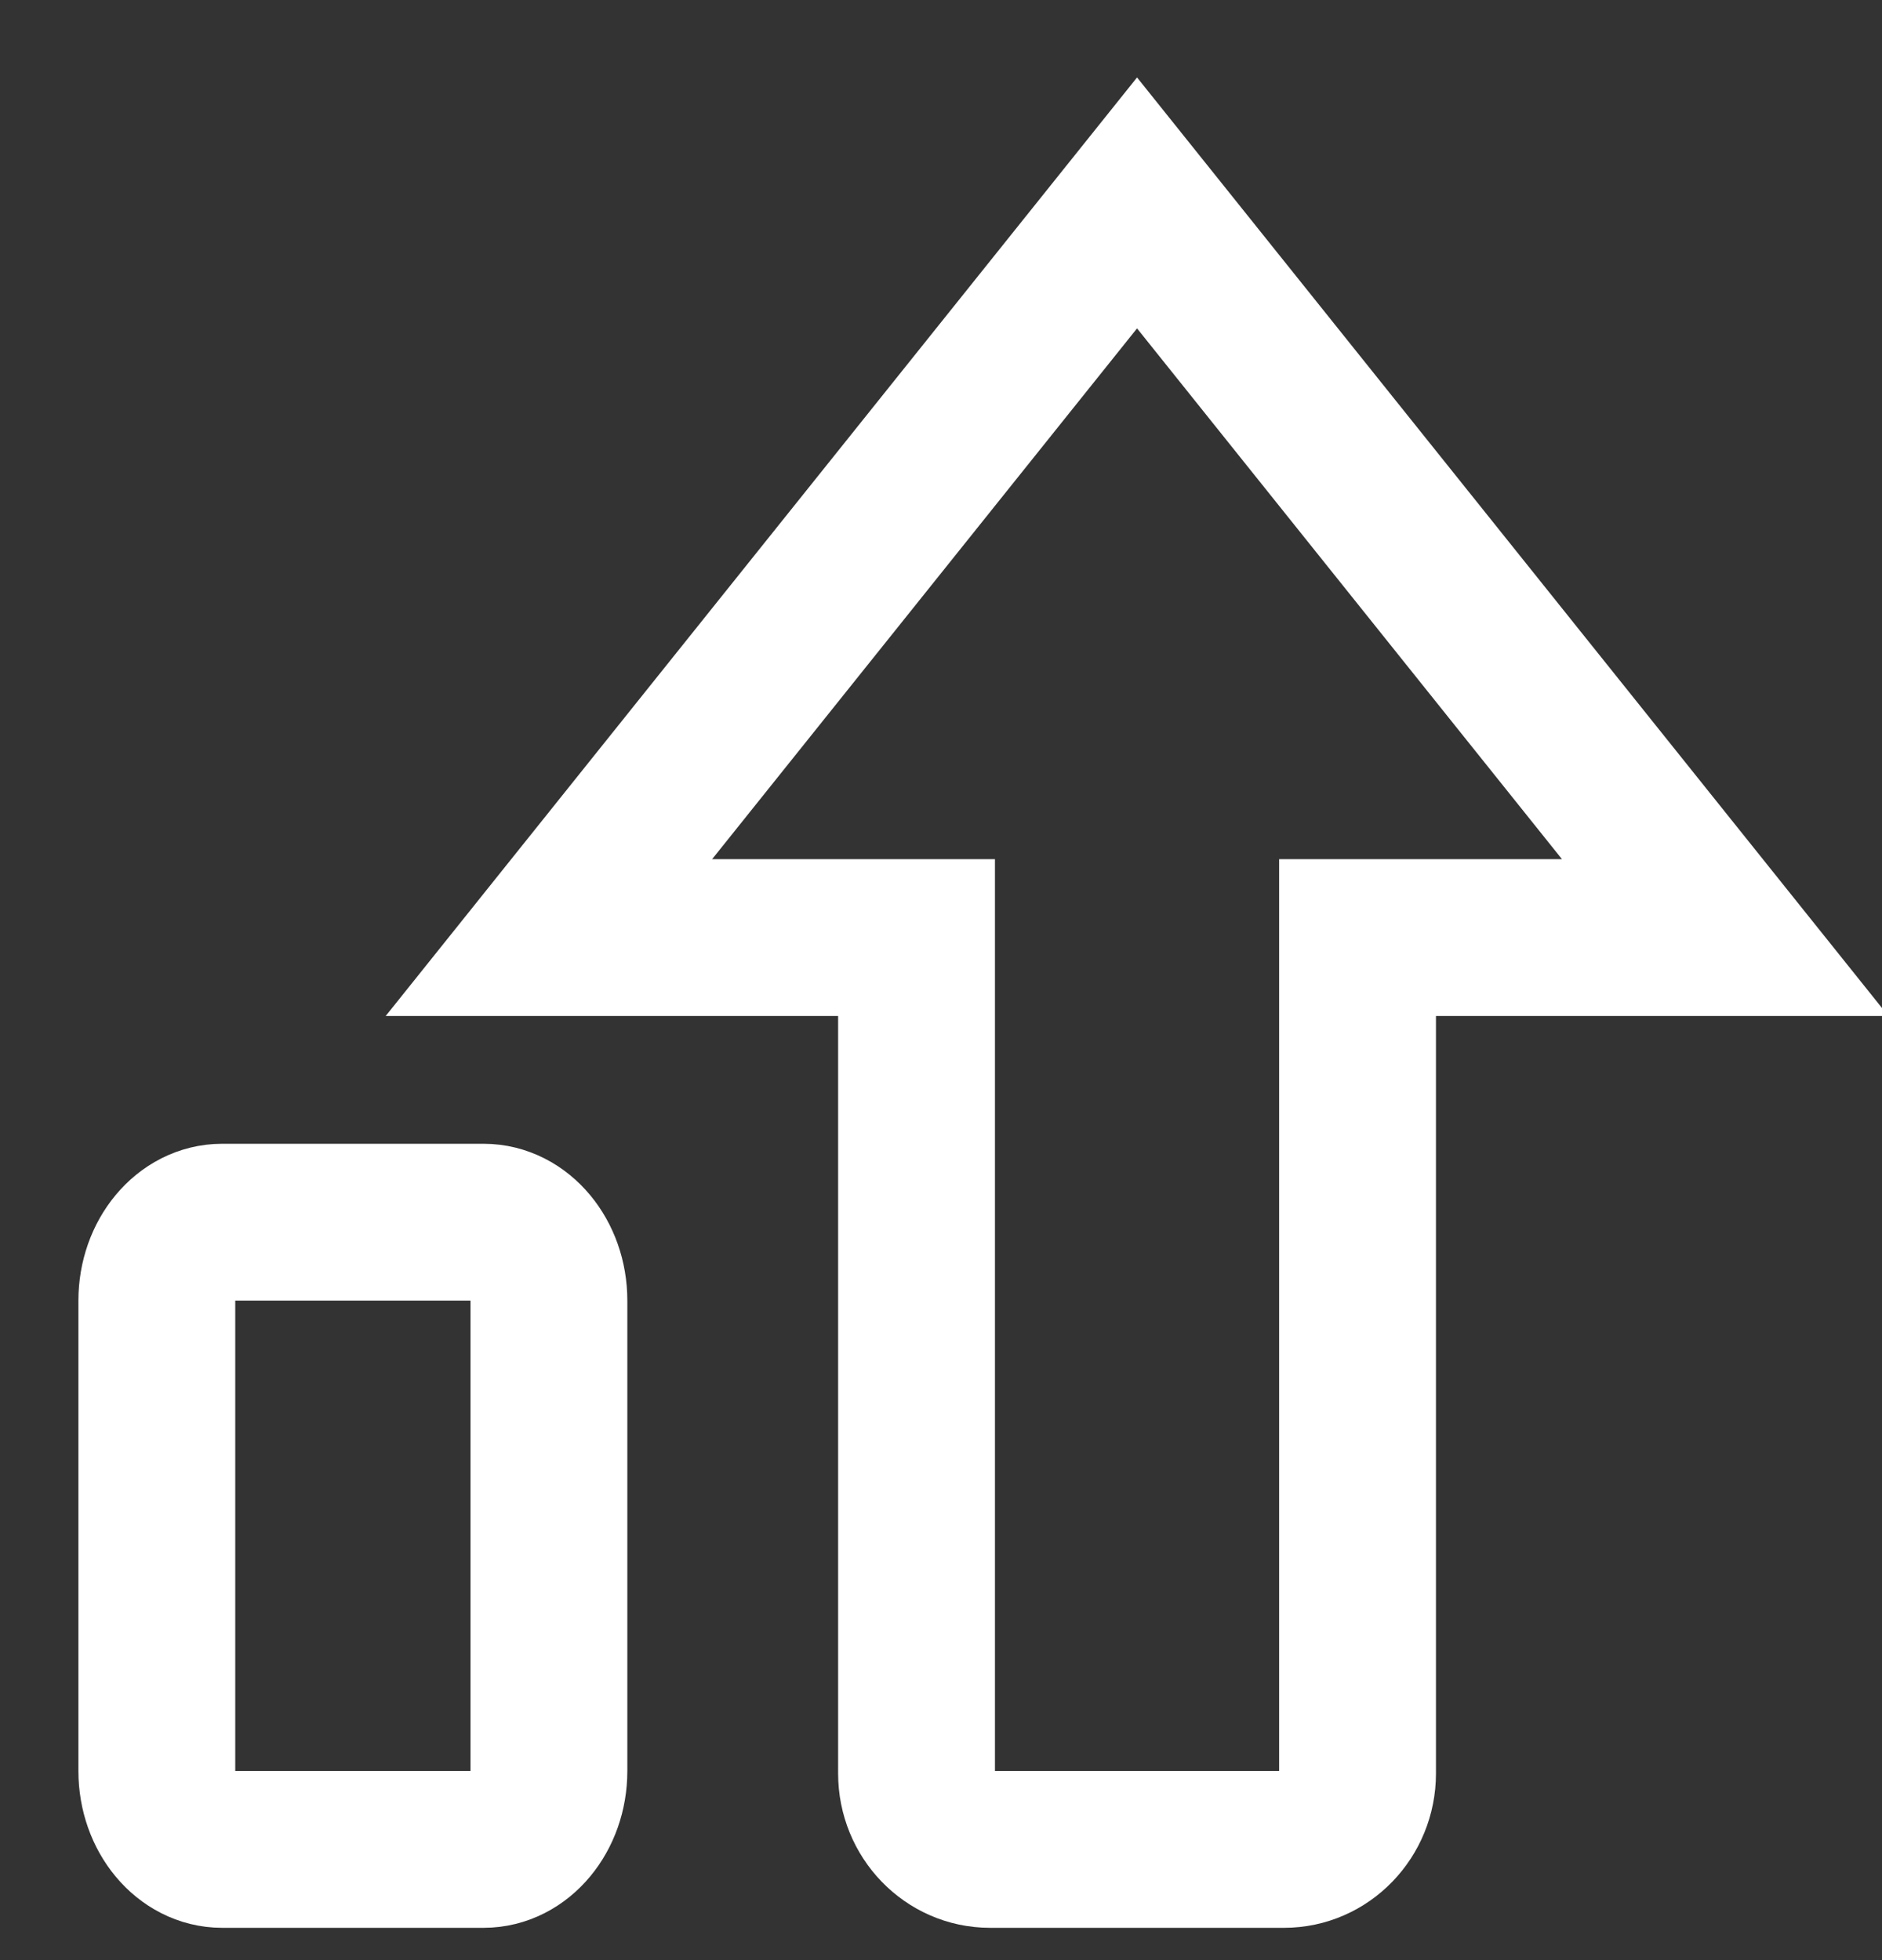 <svg width="24" height="25" viewBox="0 0 24 25" fill="none" xmlns="http://www.w3.org/2000/svg">
<rect x="0" y="0" width="24" height="25" fill="#333333" stroke="none"/>
<g clip-path="url(#clip0_1517_3060)">
<path d="M2.833 23.588H6.167C6.627 23.588 7 23.14 7 22.588V16.588C7 16.036 6.627 15.588 6.167 15.588H2.833C2.373 15.588 2 16.036 2 16.588V22.588C2 23.14 2.373 23.588 2.833 23.588Z" stroke="white" stroke-width="2" stroke-miterlimit="10"/>
<path d="M14.5 2.588L7 11.958H11.688V22.619C11.688 23.154 12.107 23.588 12.625 23.588H16.375C16.892 23.588 17.312 23.154 17.312 22.619V11.958H22L14.5 2.588Z" stroke="white" stroke-width="2" stroke-miterlimit="10"/>
</g>
<defs>
<clipPath id="clip0_1517_3060">
<rect width="24" height="24" fill="white" transform="translate(0 0.588)"/>
</clipPath>
</defs>
</svg>
